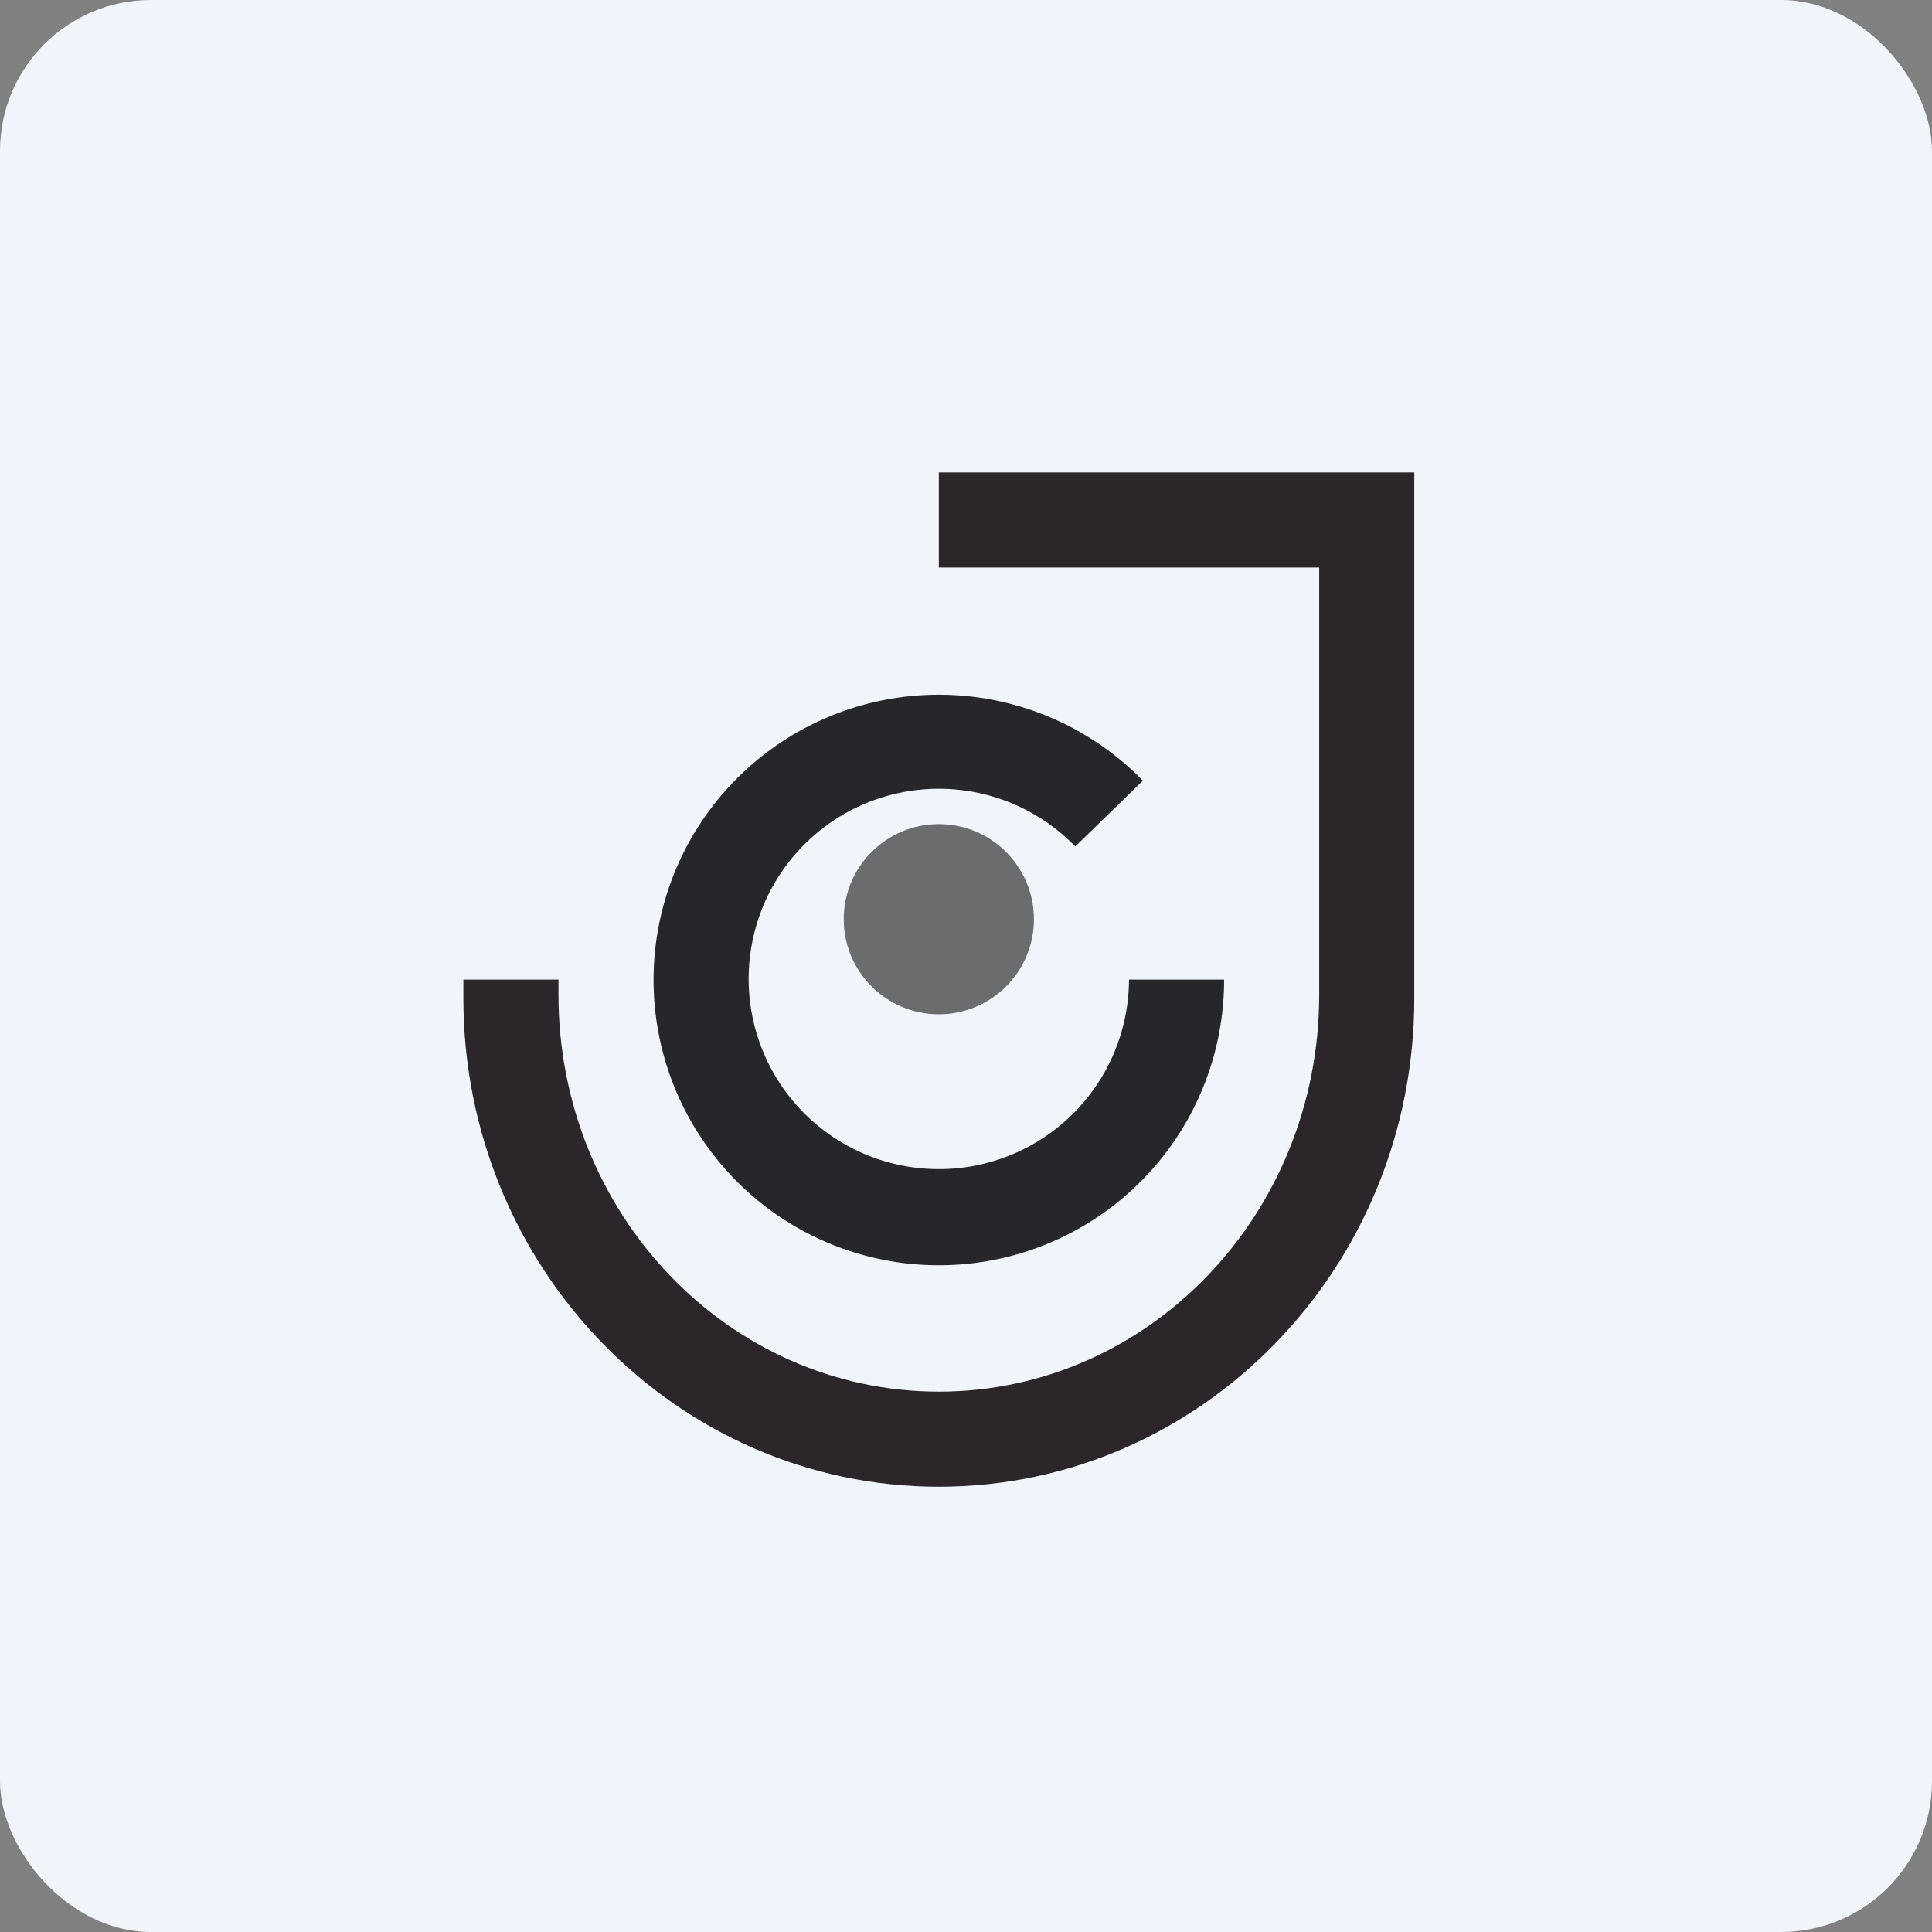 <!-- by FastBull --><svg xmlns="http://www.w3.org/2000/svg" width="64" height="64" viewBox="0 0 64 64"><rect x="0" y="0" width="64" height="64" fill="#808080" stroke="none"/><rect x="0" y="0" width="64" height="64" rx="5" ry="5" fill="#f2f4fc" /><path fill="#f2f4fc" d="M 2.75,2 L 61.55,2 L 61.55,60.80 L 2.75,60.80 L 2.75,2" /><path d="M 15.35,32.45 L 15.35,33.07 C 15.35,41.99 22.41,49.25 31.10,49.25 C 39.79,49.25 46.85,42.01 46.85,33.07 L 46.85,15.65 L 31.10,15.65 L 31.10,18.80 L 43.70,18.80 L 43.70,32.95 C 43.70,40.22 38.06,46.10 31.10,46.10 C 24.14,46.10 18.50,40.22 18.50,32.95 L 18.50,32.45 L 15.35,32.45" fill="#2a2629" /><path d="M 40.55,32.45 A 9.45,9.45 0 1,1 37.86,25.86 L 35.62,28.04 A 6.30,6.30 0 1,0 37.40,32.45 L 40.56,32.45 L 40.55,32.45" fill="#27262a" /><circle cx="31.1" cy="30.45" r="3.15" fill="#6b6c6e" /></svg>
